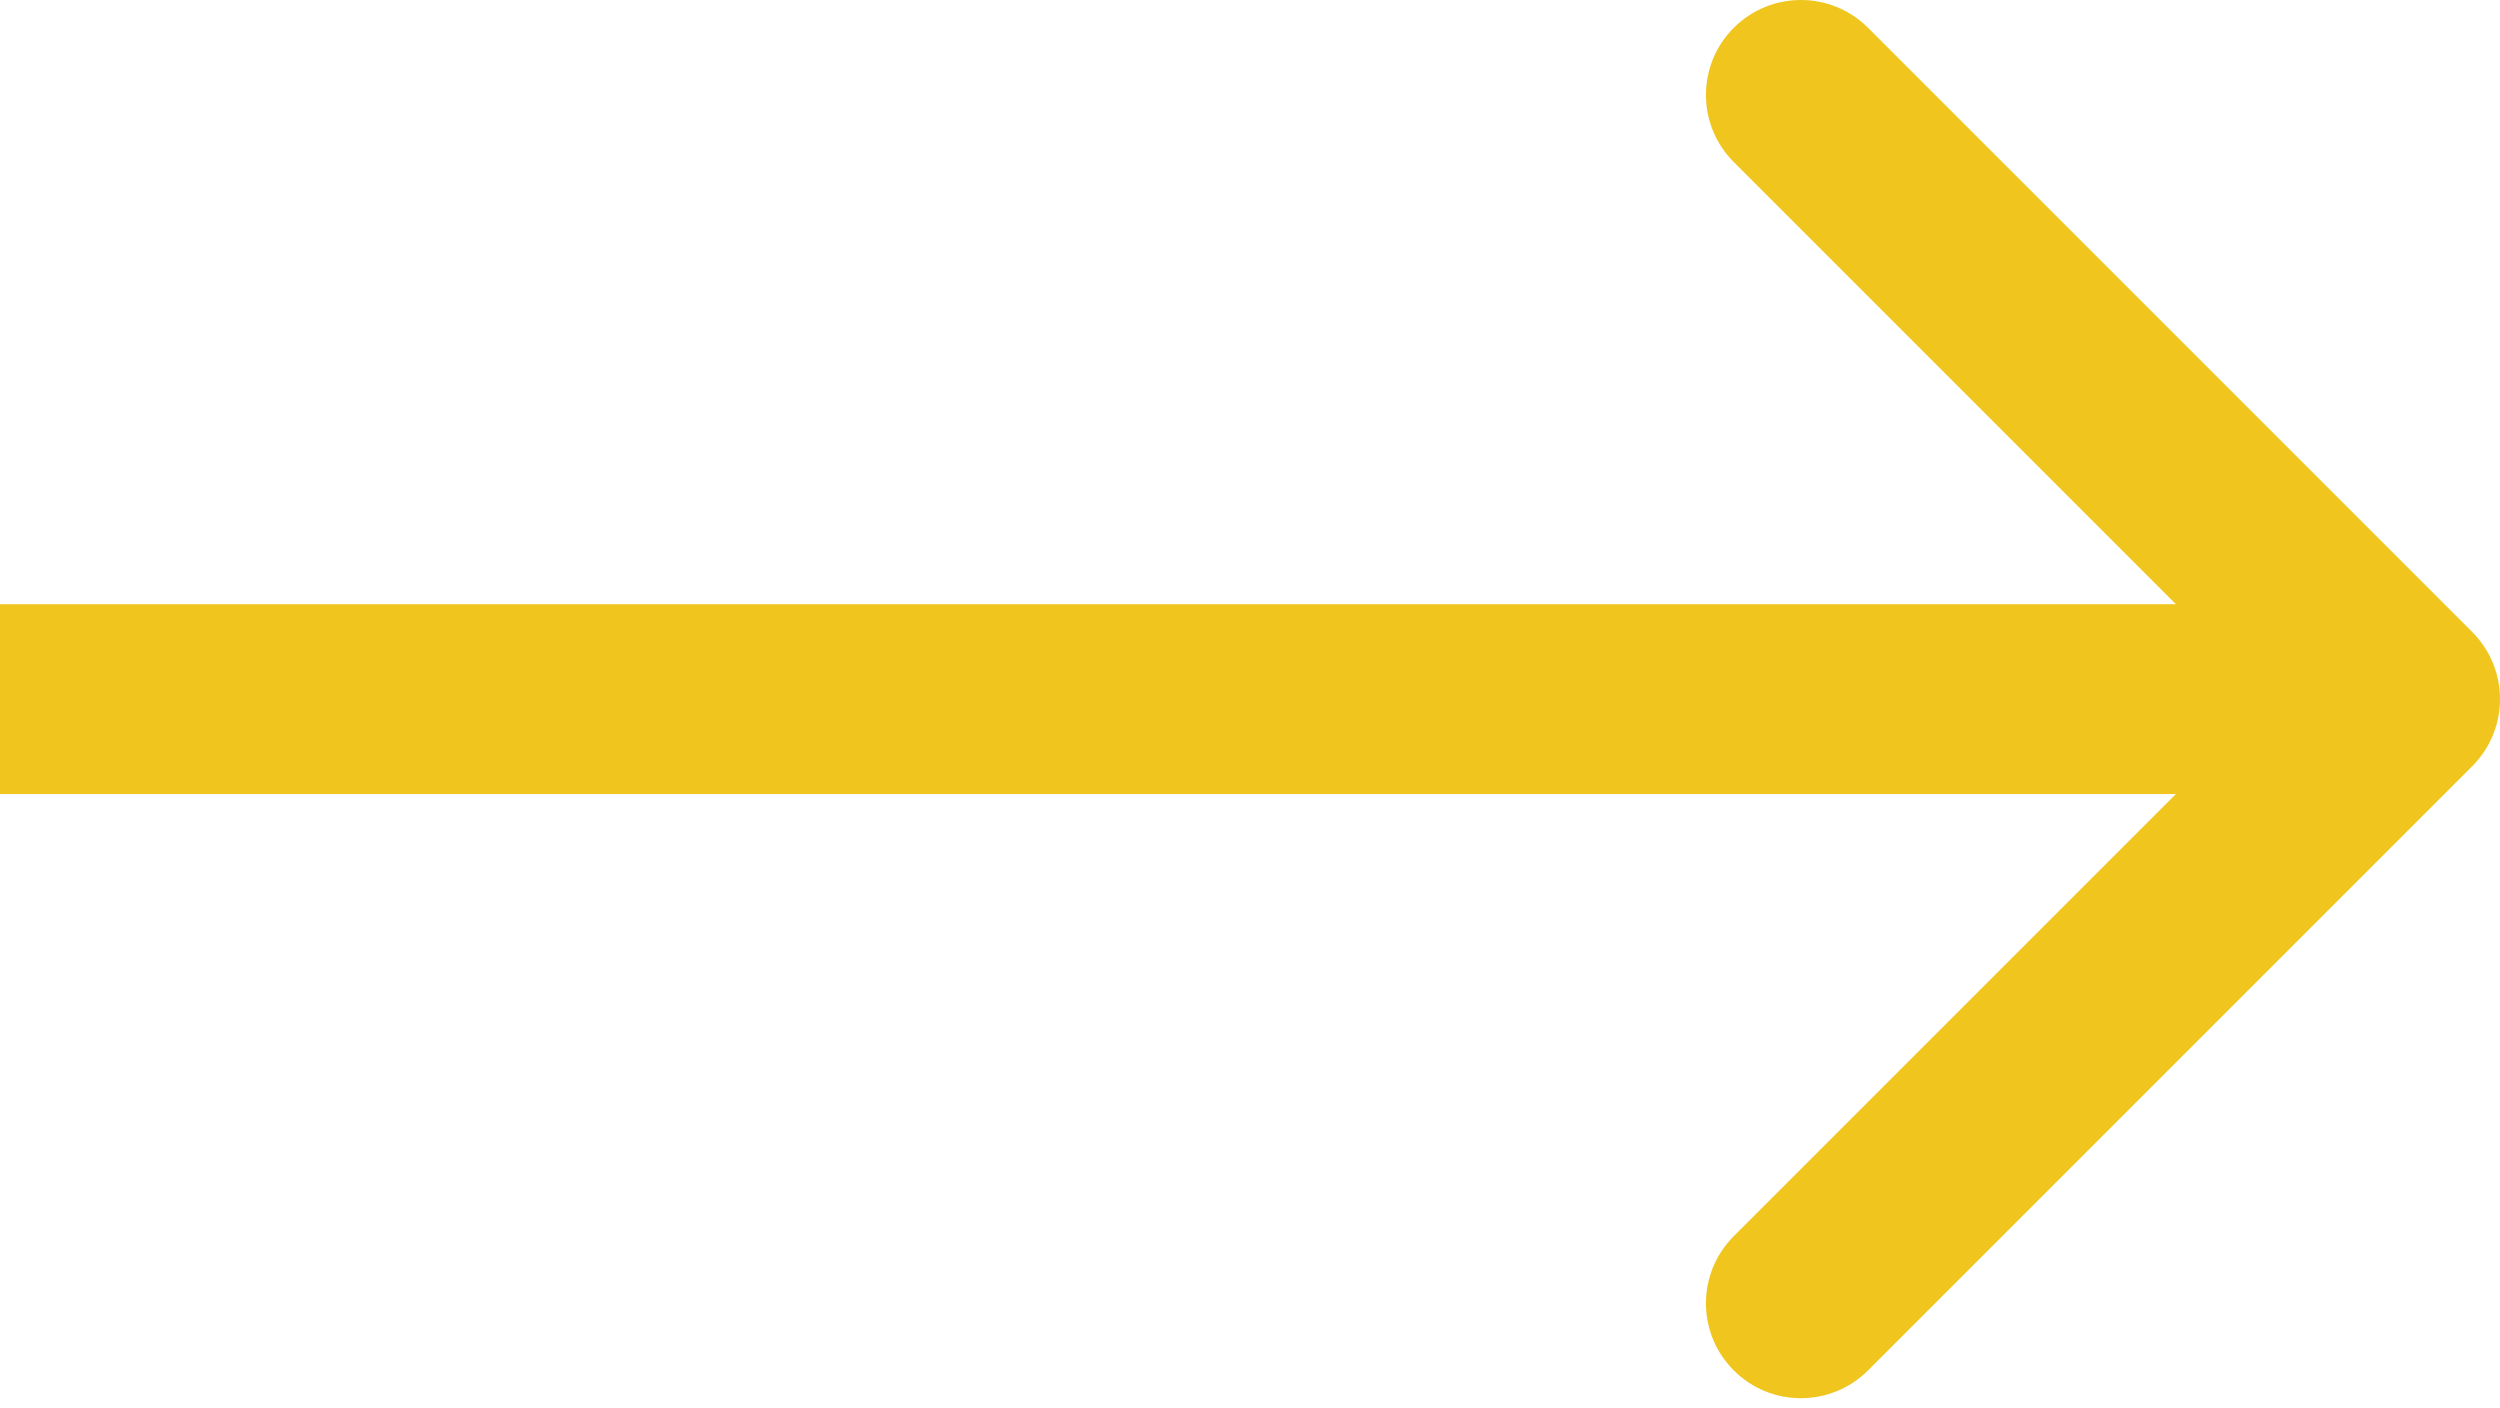 <?xml version="1.0" encoding="UTF-8"?> <svg xmlns="http://www.w3.org/2000/svg" width="158" height="89" viewBox="0 0 158 89" fill="none"> <path d="M156.243 48.426C158.586 46.083 158.586 42.284 156.243 39.941L118.059 1.757C115.716 -0.586 111.917 -0.586 109.574 1.757C107.23 4.1 107.23 7.899 109.574 10.242L143.515 44.184L109.574 78.125C107.23 80.468 107.23 84.267 109.574 86.61C111.917 88.953 115.716 88.953 118.059 86.61L156.243 48.426ZM0 50.184H152V38.184H0V50.184Z" fill="#F0C61E"></path> </svg> 